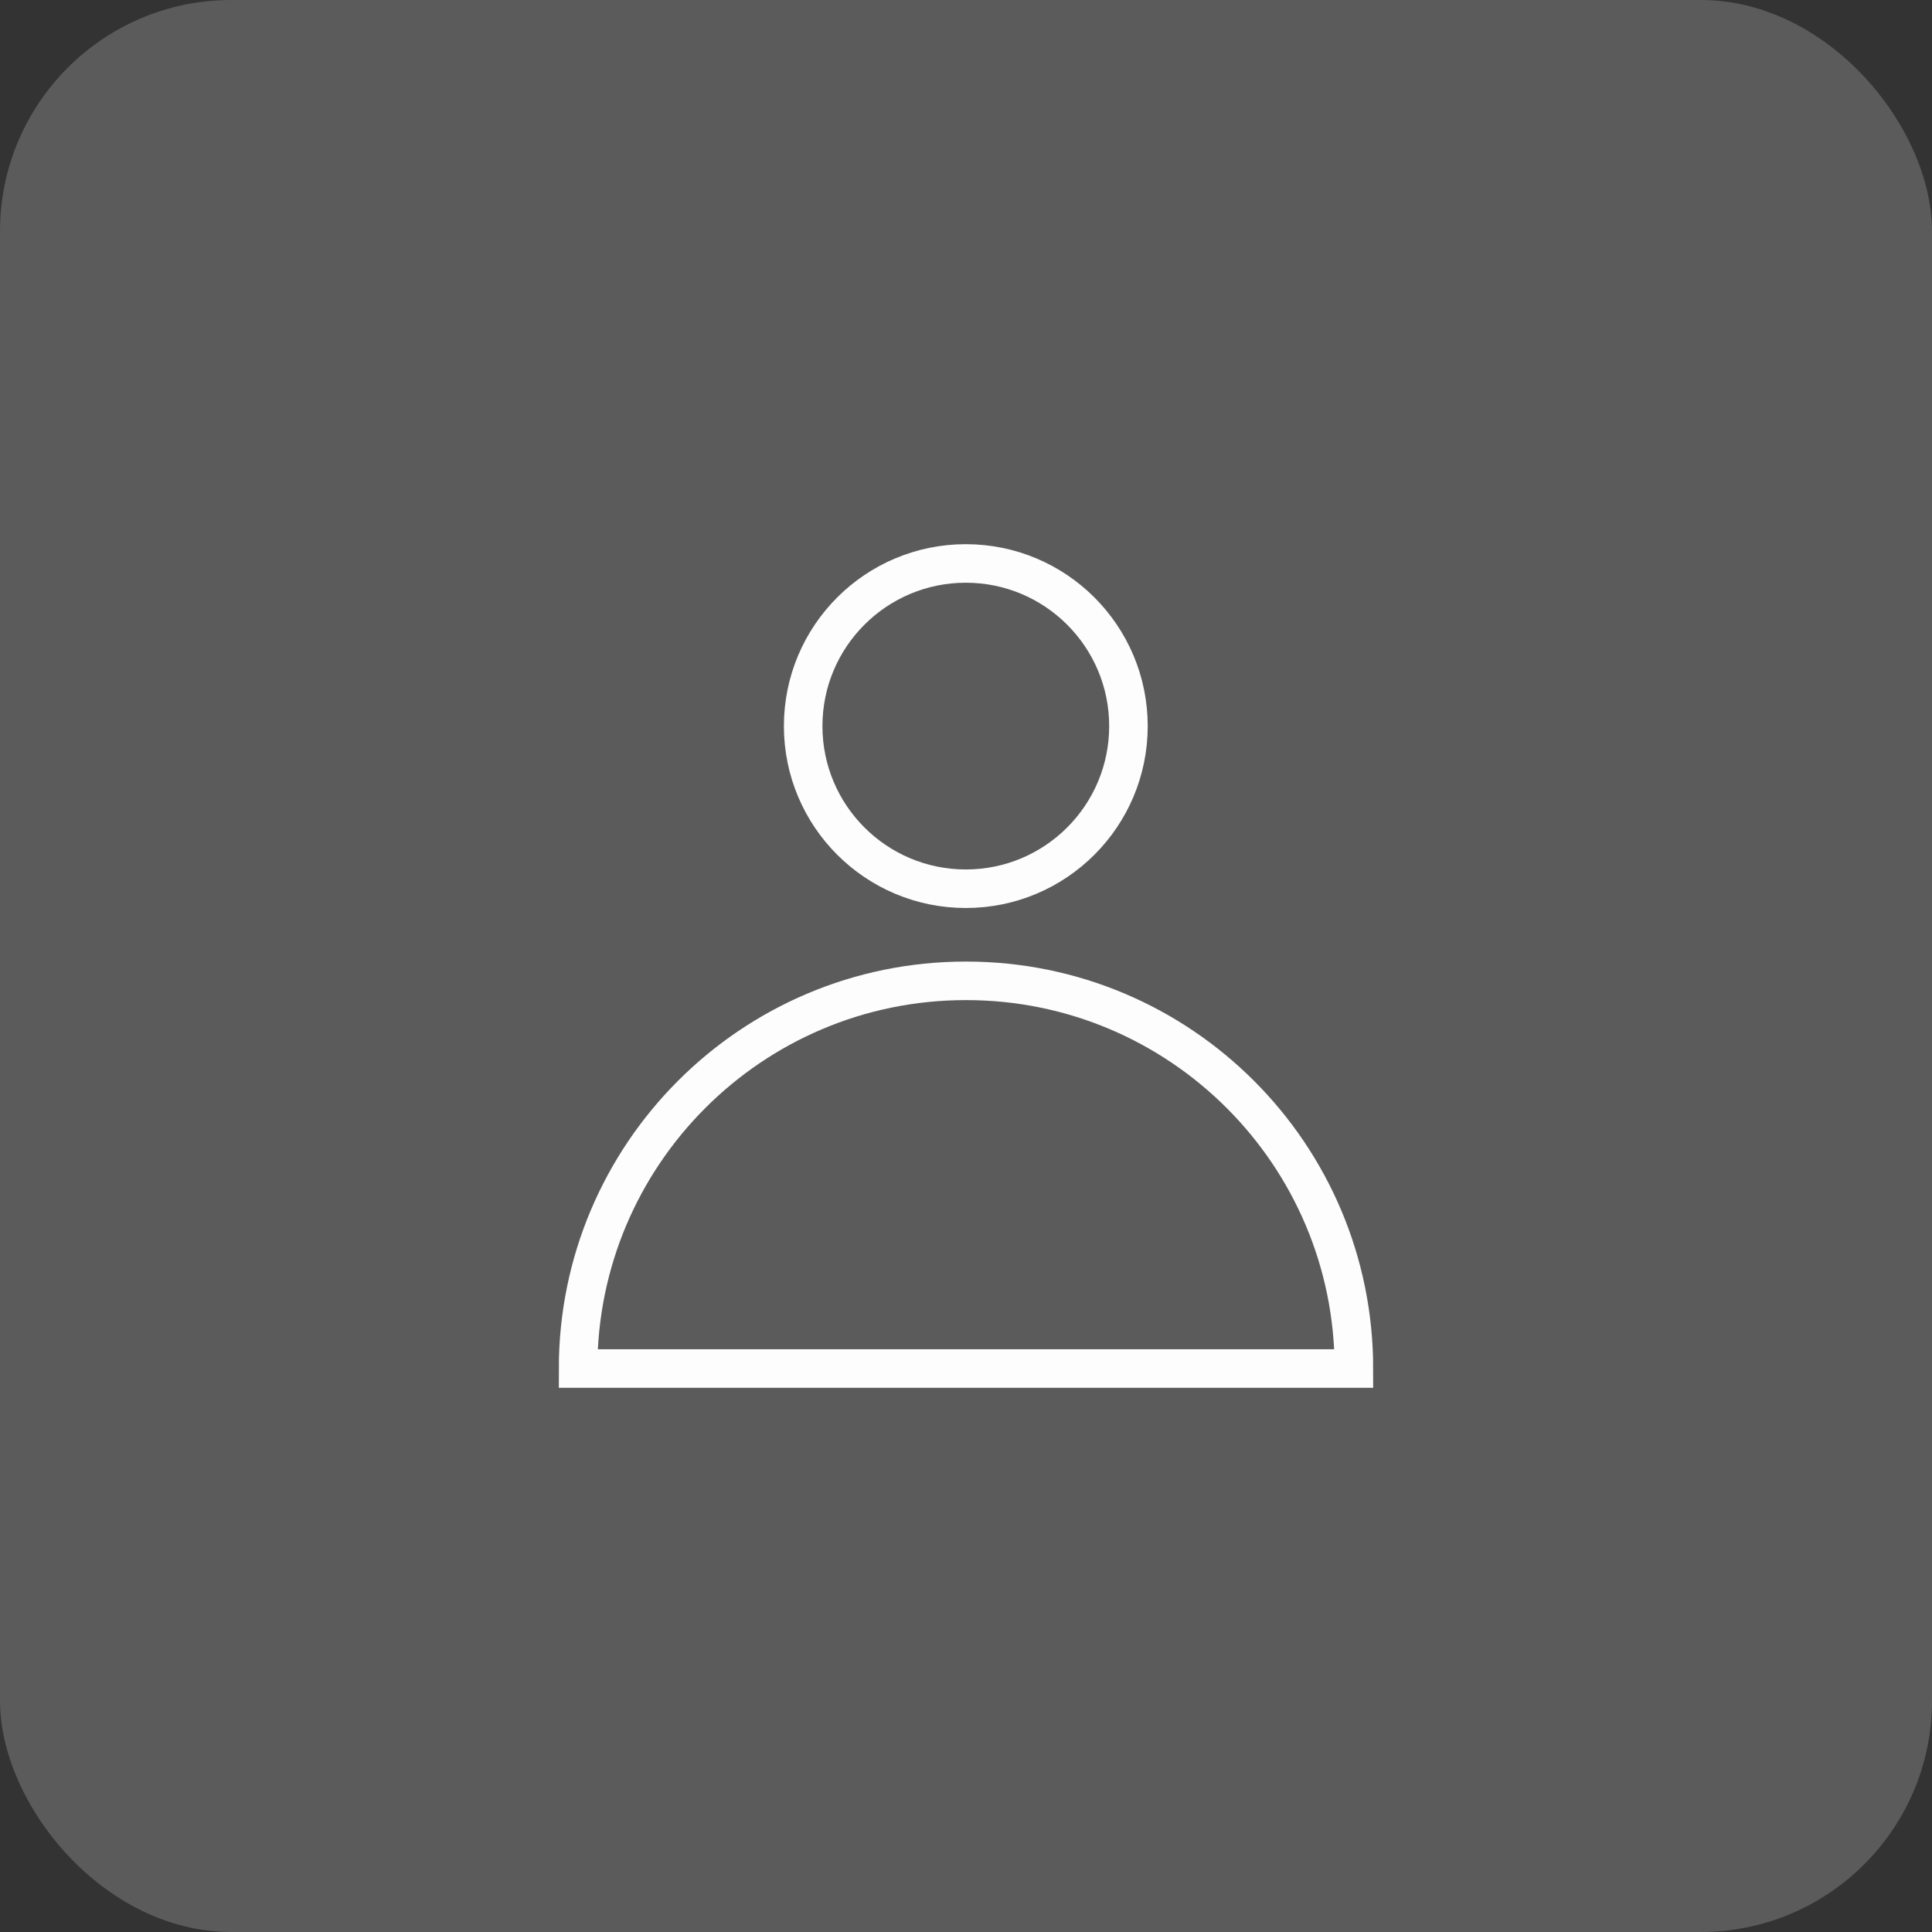 <?xml version="1.0" encoding="UTF-8"?>
<svg id="Capa_1" data-name="Capa 1" xmlns="http://www.w3.org/2000/svg" viewBox="0 0 50.13 50.13">
  <rect x="0" y="0" width="50.13" height="50.13" fill="#333333" stroke="none"/>
  <defs>
    <style>
      .cls-1 {
        fill: none;
        stroke: #fdfdfd;
        stroke-miterlimit: 10;
      }

      .cls-2 {
        fill: #fdfdfd;
        opacity: .2;
        stroke-width: 0px;
      }
    </style>
  </defs>
  <rect class="cls-2" width="50.13" height="50.13" rx="6" ry="6"/>
  <g>
    <circle class="cls-1" cx="25.06" cy="18.84" r="4.22"/>
    <path class="cls-1" d="M25.06,25.45c-5.56,0-10.06,4.51-10.06,10.06h20.13c0-5.56-4.51-10.06-10.06-10.06Z"/>
  </g>
</svg>
